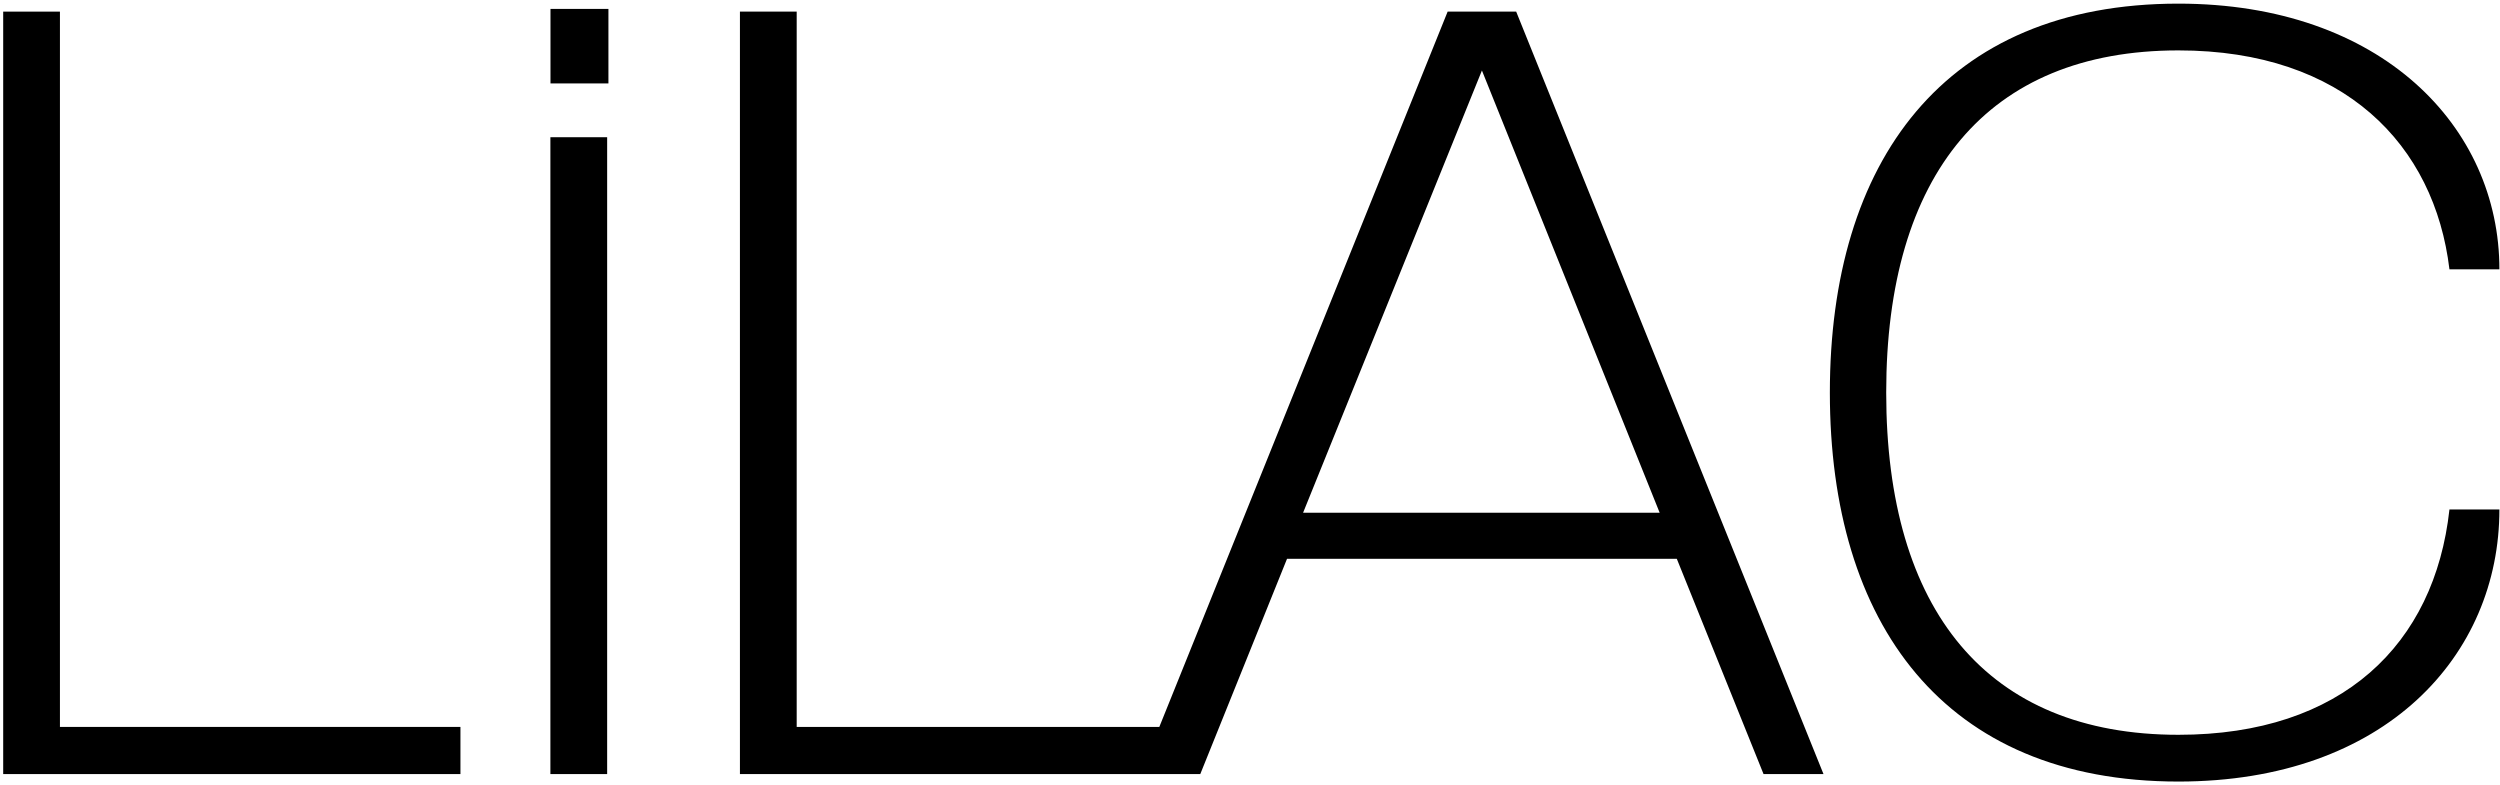 <?xml version="1.0" encoding="UTF-8"?>
<svg id="Layer_1" xmlns="http://www.w3.org/2000/svg" version="1.1" viewBox="0 0 1080 339.21">
  <!-- Generator: Adobe Illustrator 29.8.1, SVG Export Plug-In . SVG Version: 2.1.1 Build 2)  -->
  <path d="M790.5,169.6c0-99.63,49.13-168.03,150.59-168.03,87.69,0,138.65,53.26,138.65,114.78h-21.58c-6.43-53.72-45.45-94.58-117.07-94.58-82.64,0-126.25,53.72-126.25,147.83s43.62,147.83,126.25,147.83c70.7,0,110.65-39.02,117.07-97.33h21.58c0,62.9-49.13,117.53-138.65,117.53-101.46,0-150.59-68.41-150.59-168.03h0Z"/>
  <g>
    <polygon points="25.89 5.02 1.38 5.02 1.38 334.4 198.91 334.4 198.91 314.03 25.89 314.03 25.89 5.02"/>
    <rect x="237.77" y="59.28" width="24.52" height="275.12"/>
    <path d="M625.38,5.02l-124.56,309.02h-156.65V5.02h-24.52v329.38h198.87l37.47-92.99h168.39l37.47,92.99h25.9L654.99,5.02h-29.61ZM562.93,221.51l77.26-191.06,76.79,191.06h-154.05Z"/>
  </g>
  <rect x="237.81" y="3.85" width="25.03" height="32.19"/>
</svg>